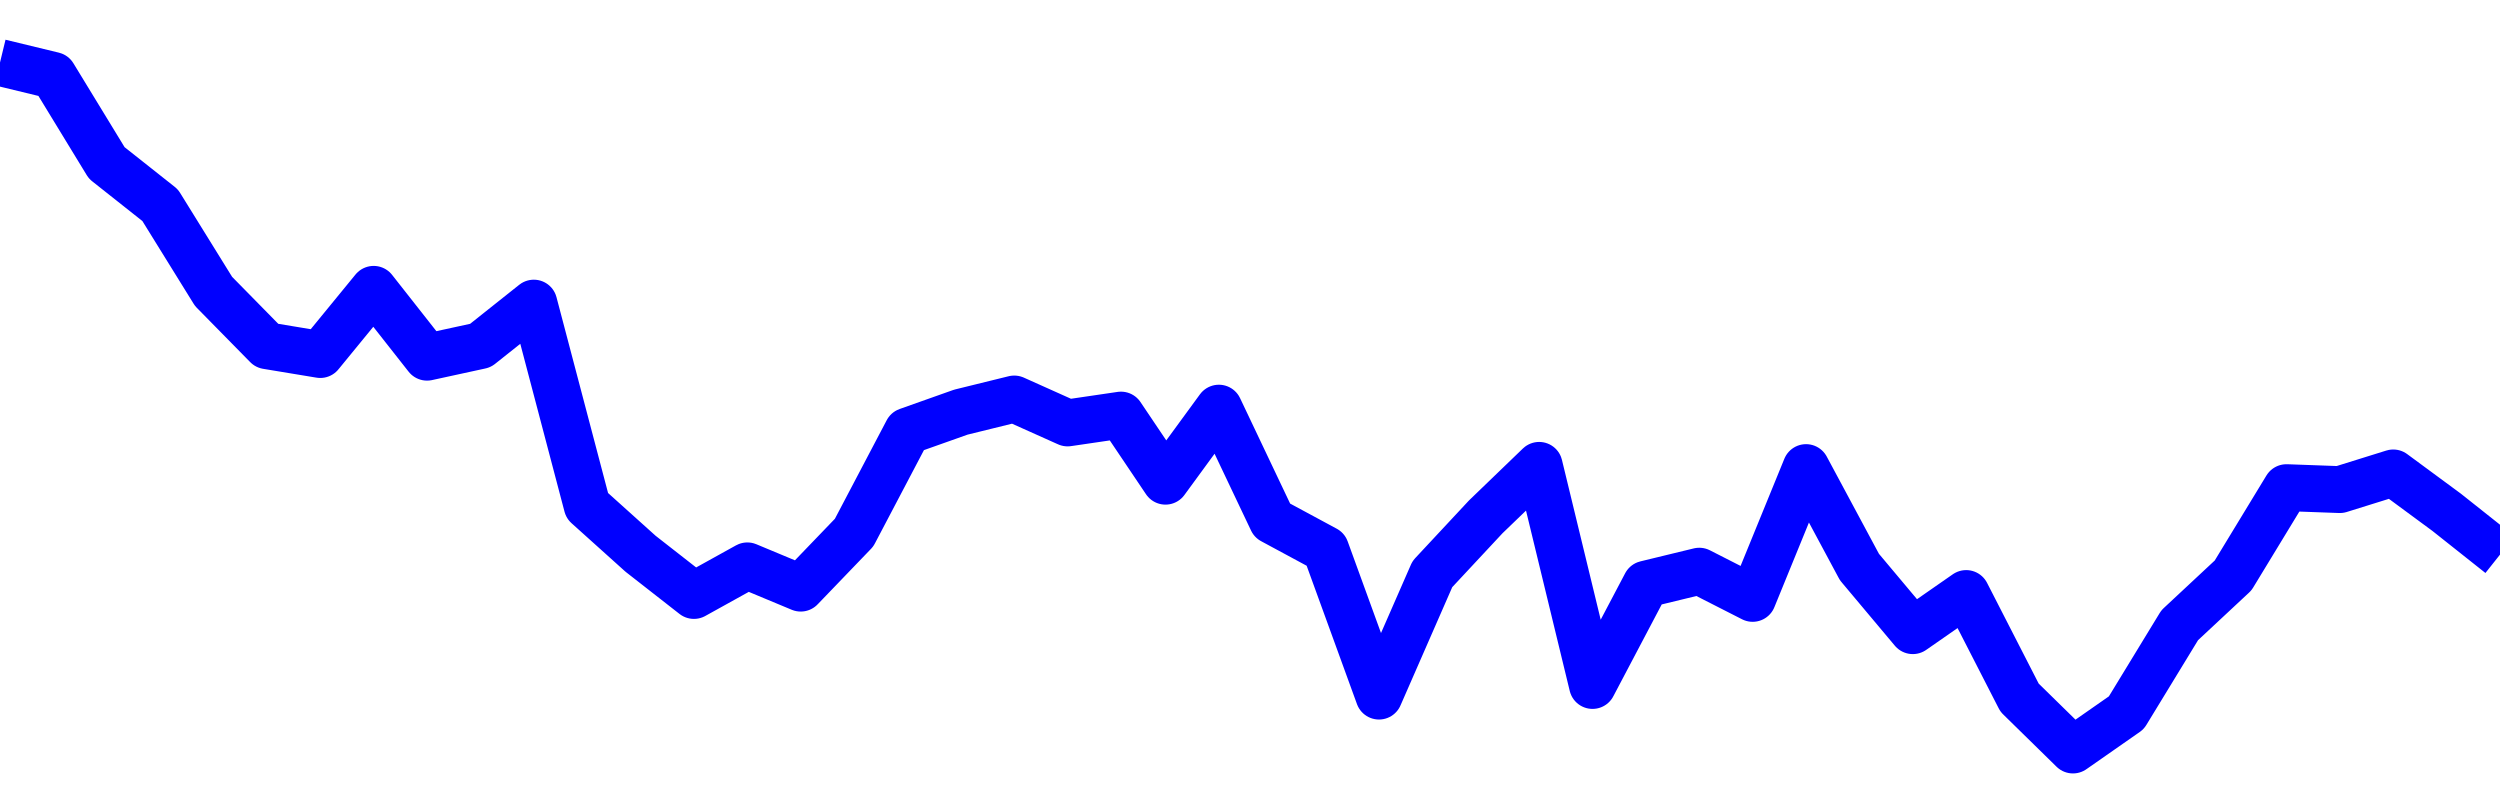 <svg xmlns="http://www.w3.org/2000/svg" fill="none" width="80" height="26"><polyline points="0,2 1.708,2.414 3.416,5.214 5.125,6.567 6.833,9.324 8.541,11.062 10.249,11.345 11.957,9.259 13.665,11.43 15.374,11.058 17.082,9.7 18.79,16.184 20.498,17.72 22.206,19.055 23.915,18.108 25.623,18.82 27.331,17.044 29.039,13.795 30.747,13.189 32.456,12.768 34.164,13.534 35.872,13.283 37.295,15.398 39.004,13.061 40.712,16.658 42.42,17.579 44.128,22.275 45.836,18.371 47.544,16.539 49.253,14.892 50.961,21.935 52.669,18.693 54.377,18.278 56.085,19.148 57.794,14.963 59.502,18.145 61.21,20.181 62.918,18.993 64.626,22.325 66.335,24 68.043,22.808 69.751,20.007 71.459,18.414 73.167,15.605 74.875,15.667 76.584,15.134 78.292,16.393 80,17.748 " stroke-linejoin="round" style="fill: transparent; stroke:blue; stroke-width:1.5" /></svg>